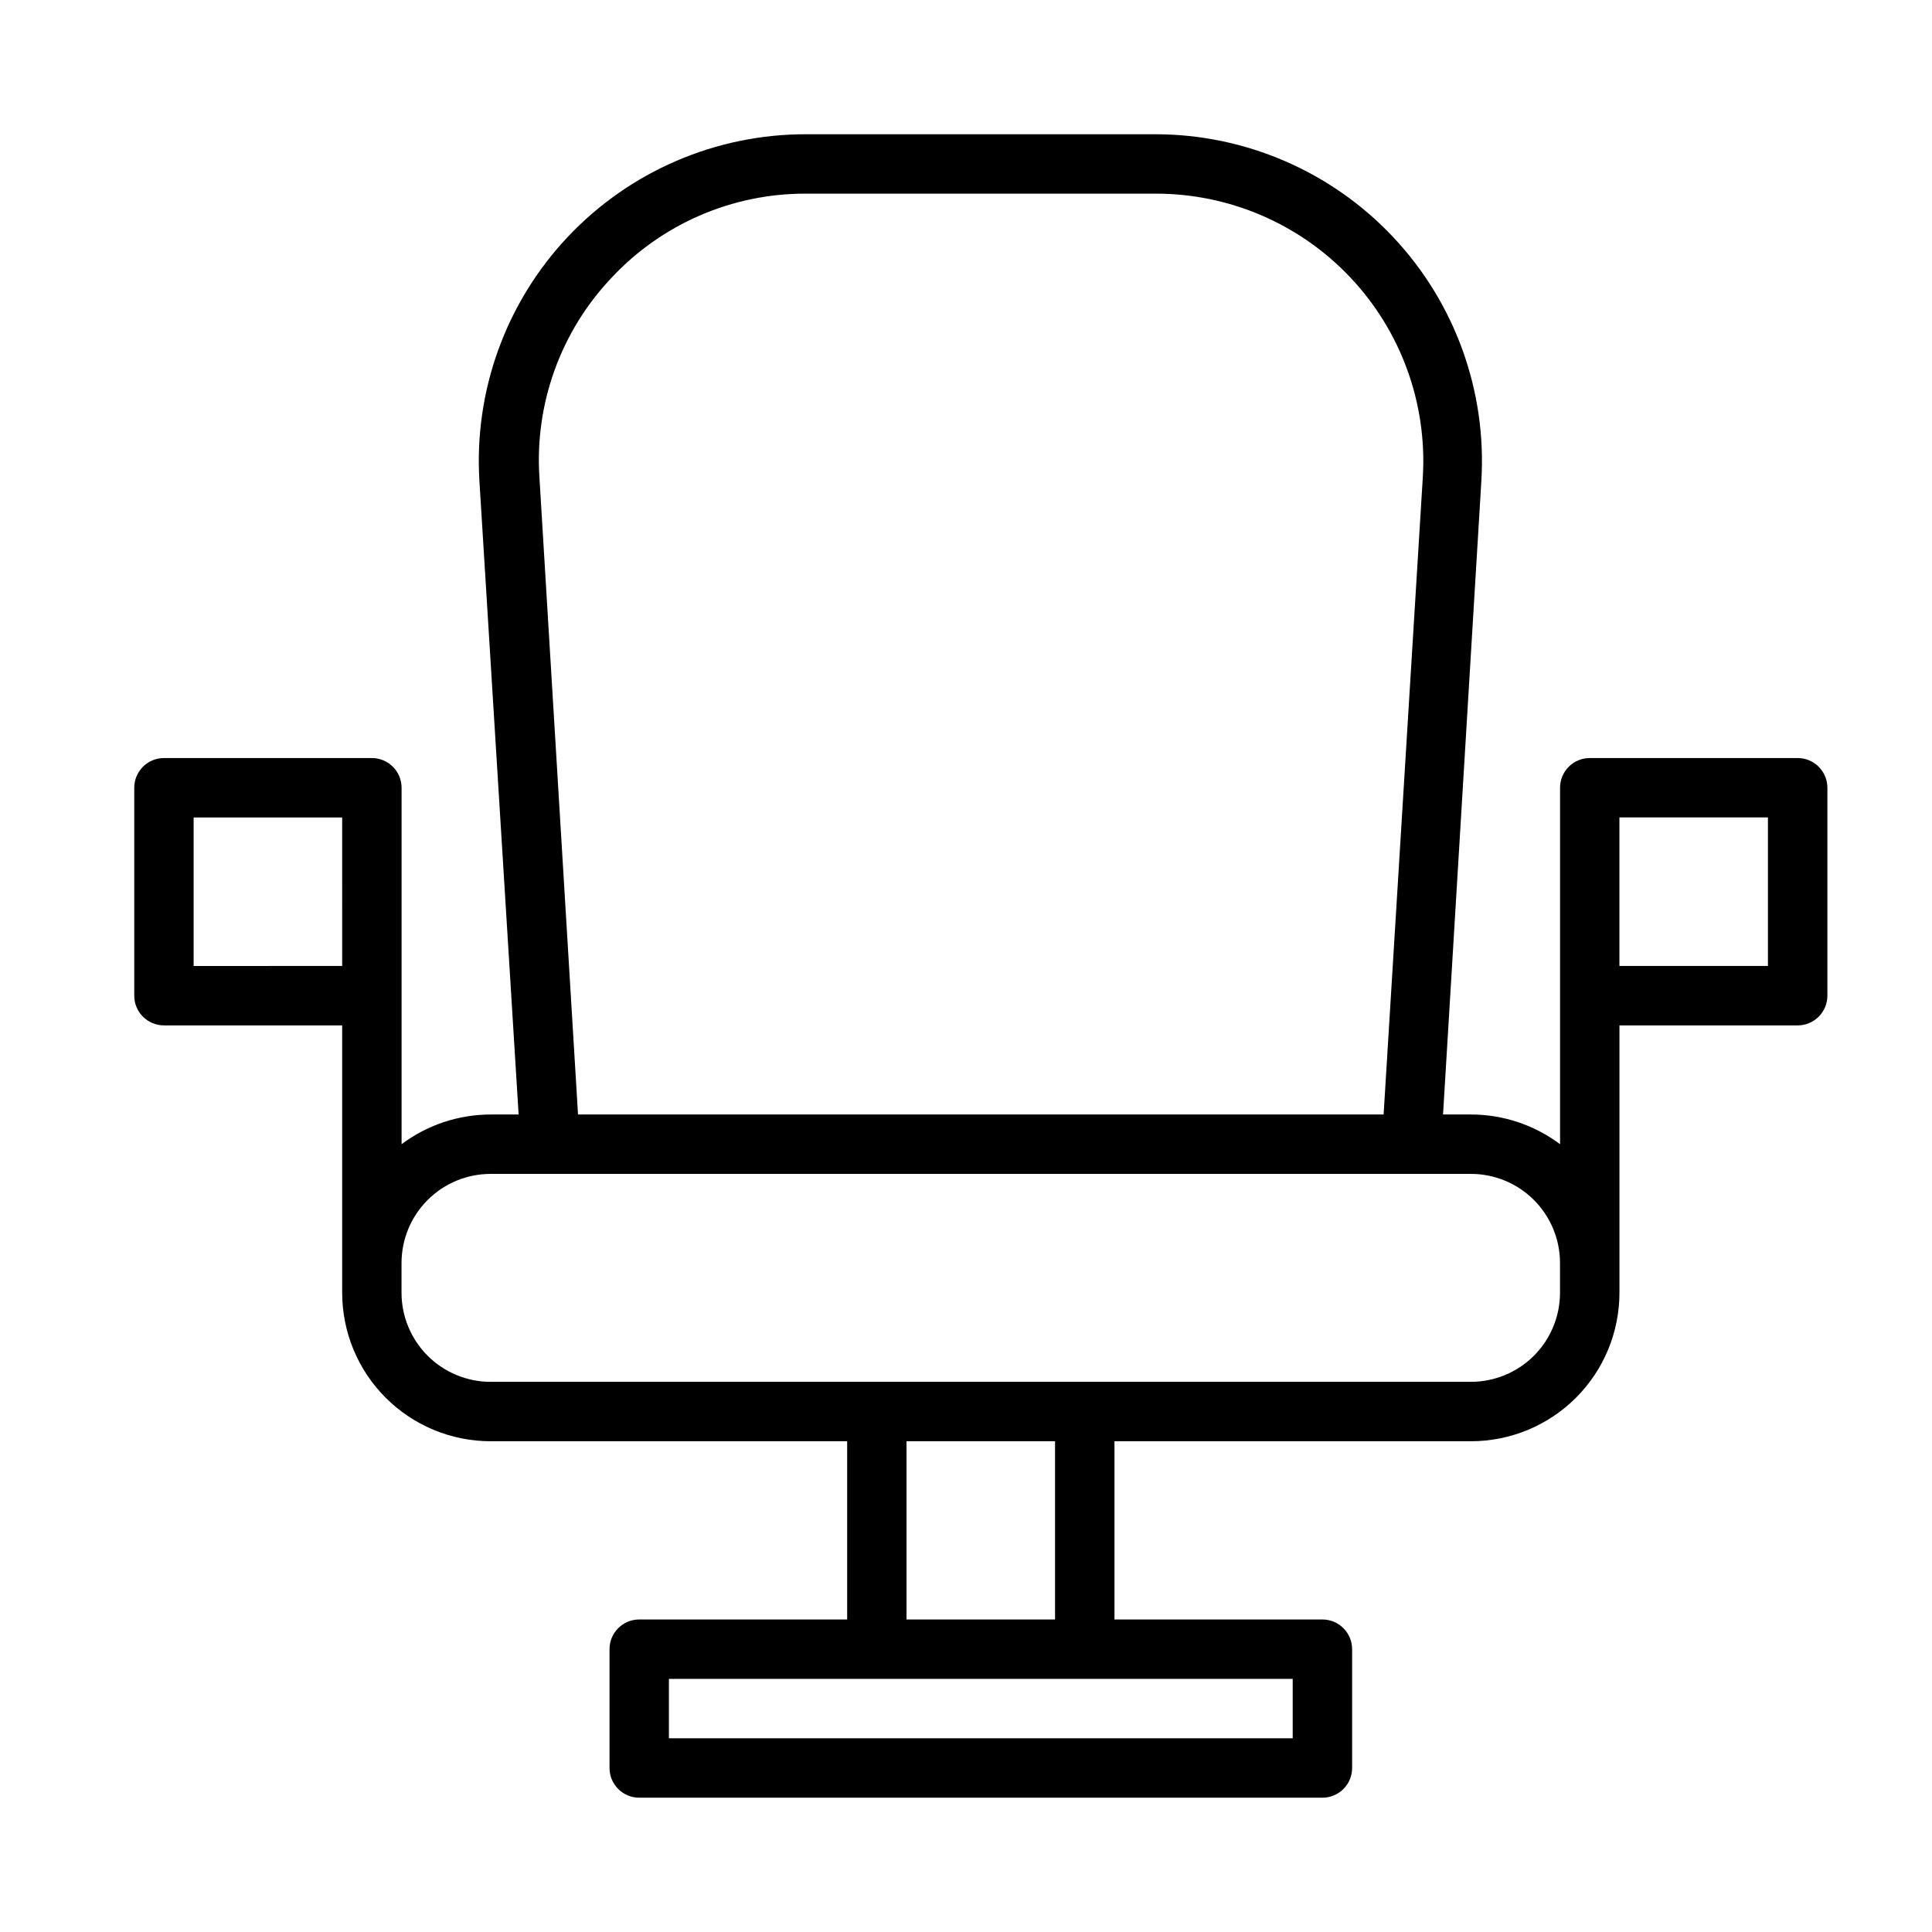 <?xml version="1.0" encoding="UTF-8"?>
<!-- Uploaded to: SVG Repo, www.svgrepo.com, Generator: SVG Repo Mixer Tools -->
<svg fill="#000000" width="800px" height="800px" version="1.1" viewBox="144 144 512 512" xmlns="http://www.w3.org/2000/svg">
 <path d="m620.41 344.89h-55.102c-4.348 0-7.875 3.523-7.875 7.871v94.465c-6.812-5.109-15.098-7.871-23.613-7.871h-7.398l10.156-167.91h-0.004c1.453-23.824-6.992-47.191-23.34-64.582-16.348-17.395-39.148-27.266-63.016-27.285h-92.574c-23.91-0.043-46.773 9.801-63.176 27.199-16.398 17.398-24.875 40.801-23.418 64.668l10.391 167.91h-7.398c-8.516 0-16.805 2.762-23.617 7.871v-94.465c0-2.086-0.828-4.09-2.305-5.566-1.477-1.477-3.481-2.305-5.566-2.305h-55.105c-4.348 0-7.871 3.523-7.871 7.871v55.105c0 2.086 0.828 4.09 2.305 5.566 1.477 1.477 3.481 2.305 5.566 2.305h47.23v70.848h0.004c0 10.441 4.144 20.453 11.527 27.832 7.383 7.383 17.391 11.527 27.832 11.527h94.465v47.23l-55.105 0.004c-4.348 0-7.871 3.523-7.871 7.871v31.488c0 2.09 0.828 4.09 2.305 5.566 1.477 1.477 3.481 2.305 5.566 2.305h181.05c2.09 0 4.094-0.828 5.566-2.305 1.477-1.477 2.309-3.477 2.309-5.566v-31.488c0-2.086-0.832-4.09-2.309-5.566-1.473-1.477-3.477-2.305-5.566-2.305h-55.102v-47.234h94.465c10.438 0 20.449-4.144 27.832-11.527 7.379-7.379 11.527-17.391 11.527-27.832v-70.848h47.23c2.09 0 4.09-0.828 5.566-2.305 1.477-1.477 2.309-3.481 2.309-5.566v-55.105c0-2.086-0.832-4.09-2.309-5.566-1.477-1.477-3.477-2.305-5.566-2.305zm-385.73 39.359v15.742l-39.363 0.004v-39.363h39.359zm71.398-166.65c13.332-14.285 32.02-22.359 51.562-22.281h92.574c19.551-0.035 38.246 8.012 51.66 22.23 13.418 14.223 20.359 33.355 19.188 52.871l-10.391 168.93h-213.49l-10.234-168.93c-1.254-19.504 5.68-38.645 19.129-52.82zm180.5 371.32v15.742l-165.31 0.004v-15.746zm-102.34-15.742v-47.234h39.359v47.23zm173.18-90.844v4.25c0 6.266-2.488 12.27-6.914 16.699-4.43 4.43-10.438 6.918-16.699 6.918h-259.78c-6.266 0-12.27-2.488-16.699-6.918-4.43-4.43-6.918-10.434-6.918-16.699v-7.871c0-6.262 2.488-12.27 6.918-16.699 4.43-4.43 10.434-6.918 16.699-6.918h259.78c6.262 0 12.27 2.488 16.699 6.918 4.426 4.43 6.914 10.438 6.914 16.699zm55.105-82.34h-39.359v-39.363h39.359z"/>
</svg>